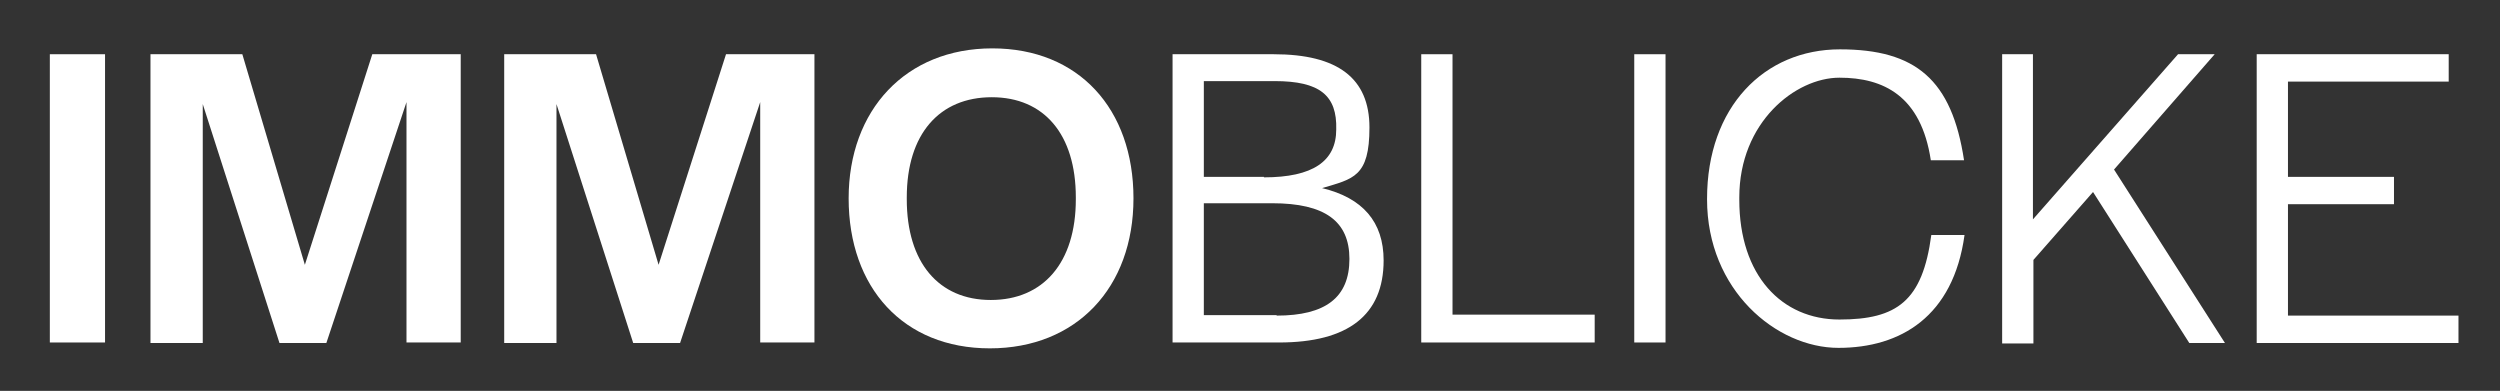 <?xml version="1.0" encoding="UTF-8"?>
<svg id="Ebene_1" xmlns="http://www.w3.org/2000/svg" version="1.1" viewBox="0 0 511.7 80">
  <rect x="0" y="0" width="511.7" height="80" fill="#333333" stroke="none"/>
  <!-- Generator: Adobe Illustrator 29.1.0, SVG Export Plug-In . SVG Version: 2.1.0 Build 142)  -->
  <defs>
    <style>
      .st0 {
        isolation: isolate;
      }

      .st1 {
        fill: #fff;
      }
    </style>
  </defs>
  <g class="st0">
    <g class="st0">
      <path class="st1" d="M10.2,11.1h11.3v59h-11.3V11.1Z"/>
      <path class="st1" d="M30.8,11.1h18.8l12.8,43.1,13.8-43.1h18.1v59h-11.1V20.9l-16.4,49.3h-9.6l-15.7-48.9v48.9h-10.7V11.1Z"/>
      <path class="st1" d="M103.2,11.1h18.8l12.8,43.1,13.8-43.1h18.1v59h-11.1V20.9l-16.4,49.3h-9.6l-15.7-48.9v48.9h-10.7V11.1Z"/>
      <path class="st1" d="M173.7,40.6c0-18.1,11.7-30.7,29.4-30.7s28.9,12.4,28.9,30.7-11.7,30.7-29.4,30.7-28.9-12.4-28.9-30.7ZM220.2,40.8v-.4c0-12.9-6.5-20.5-17.2-20.5s-17.4,7.5-17.4,20.5v.4c0,12.9,6.5,20.6,17.2,20.6s17.4-7.6,17.4-20.6Z"/>
    </g>
    <g class="st0">
      <path class="st1" d="M240,11.1h20.7c13.1,0,19.6,4.9,19.6,15s-3.3,10.5-9.7,12.4c8.3,2,12.6,6.9,12.6,14.8,0,11.2-7.3,16.8-21.4,16.8h-21.8V11.1ZM258.7,36.3c10,0,14.8-3.3,14.8-9.8.2-7-3.4-9.9-12.6-9.9h-14.5v19.6h12.3ZM261.3,64.6c10,0,14.9-3.7,14.9-11.6,0-7.7-5-11.4-15.8-11.4h-14v22.9h14.9Z"/>
    </g>
    <g class="st0">
      <path class="st1" d="M290.9,11.1h6.4v53.3h29.1v5.7h-35.5V11.1Z"/>
      <path class="st1" d="M334.5,11.1h6.4v59h-6.4V11.1Z"/>
    </g>
    <g class="st0">
      <path class="st1" d="M349.4,40.7c0-18.8,11.7-30.6,27.2-30.6s22.9,6.2,25.4,22.7h-6.8c-2-13.2-9.7-16.9-18.7-16.9s-20.5,9.1-20.5,24.5v.5c0,15.5,8.7,24.5,20.5,24.5s17-3.8,18.8-17.3h6.8c-2.3,16.7-13.1,23.1-25.8,23.1s-26.9-11.8-26.9-30.4Z"/>
    </g>
    <g class="st0">
      <path class="st1" d="M409.7,11.1h6.4v33.8l29.7-33.8h7.5l-20.6,23.6,22.7,35.5h-7.3l-19.7-30.9-12.2,13.9v17.1h-6.4V11.1Z"/>
    </g>
    <g class="st0">
      <path class="st1" d="M461.9,11.1h39.3v5.6h-32.9v19.5h21.7v5.6h-21.7v22.8h34.9v5.6h-41.3V11.1Z"/>
    </g>
  </g>
</svg>